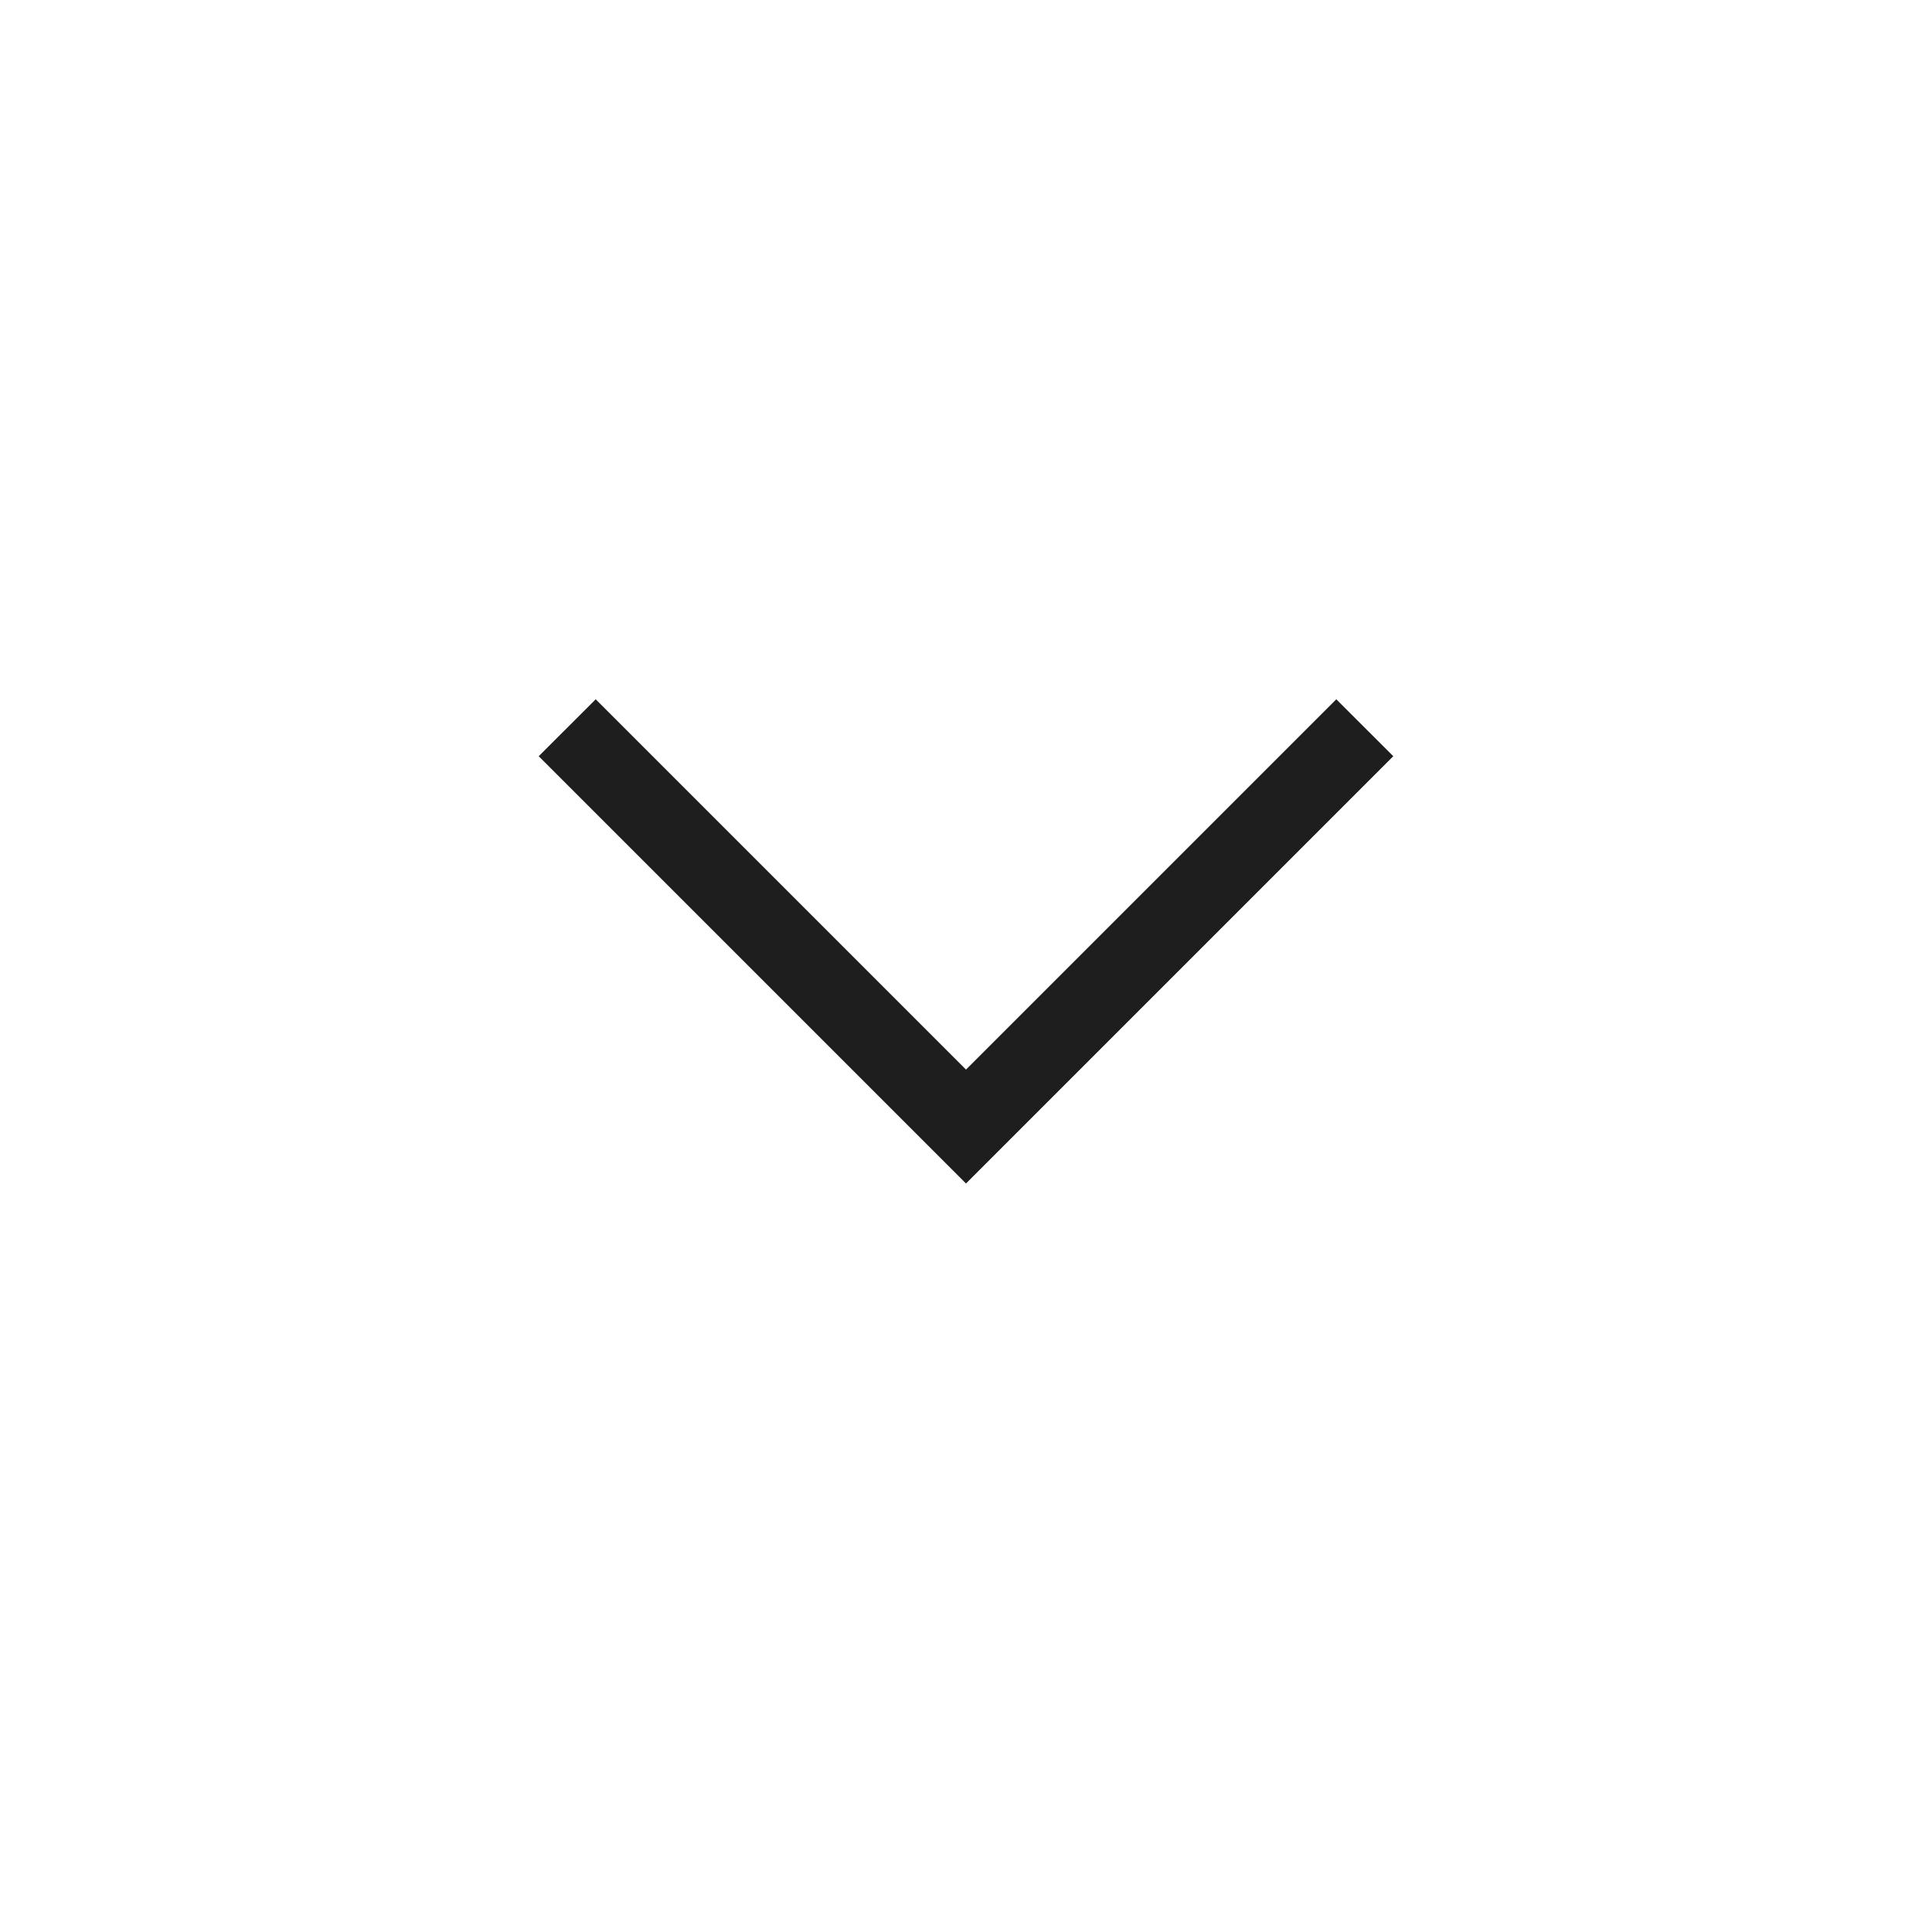 <svg width="24" height="24" viewBox="0 0 24 24" fill="none" xmlns="http://www.w3.org/2000/svg">
<mask id="mask0_42_7385" style="mask-type:alpha" maskUnits="userSpaceOnUse" x="0" y="0" width="24" height="24">
<rect width="24" height="24" fill="#D9D9D9"/>
</mask>
<g mask="url(#mask0_42_7385)">
<path d="M12 14.702L6.692 9.394L7.4 8.687L12 13.287L16.6 8.687L17.308 9.394L12 14.702Z" fill="#1E1E1E"/>
</g>
</svg>
